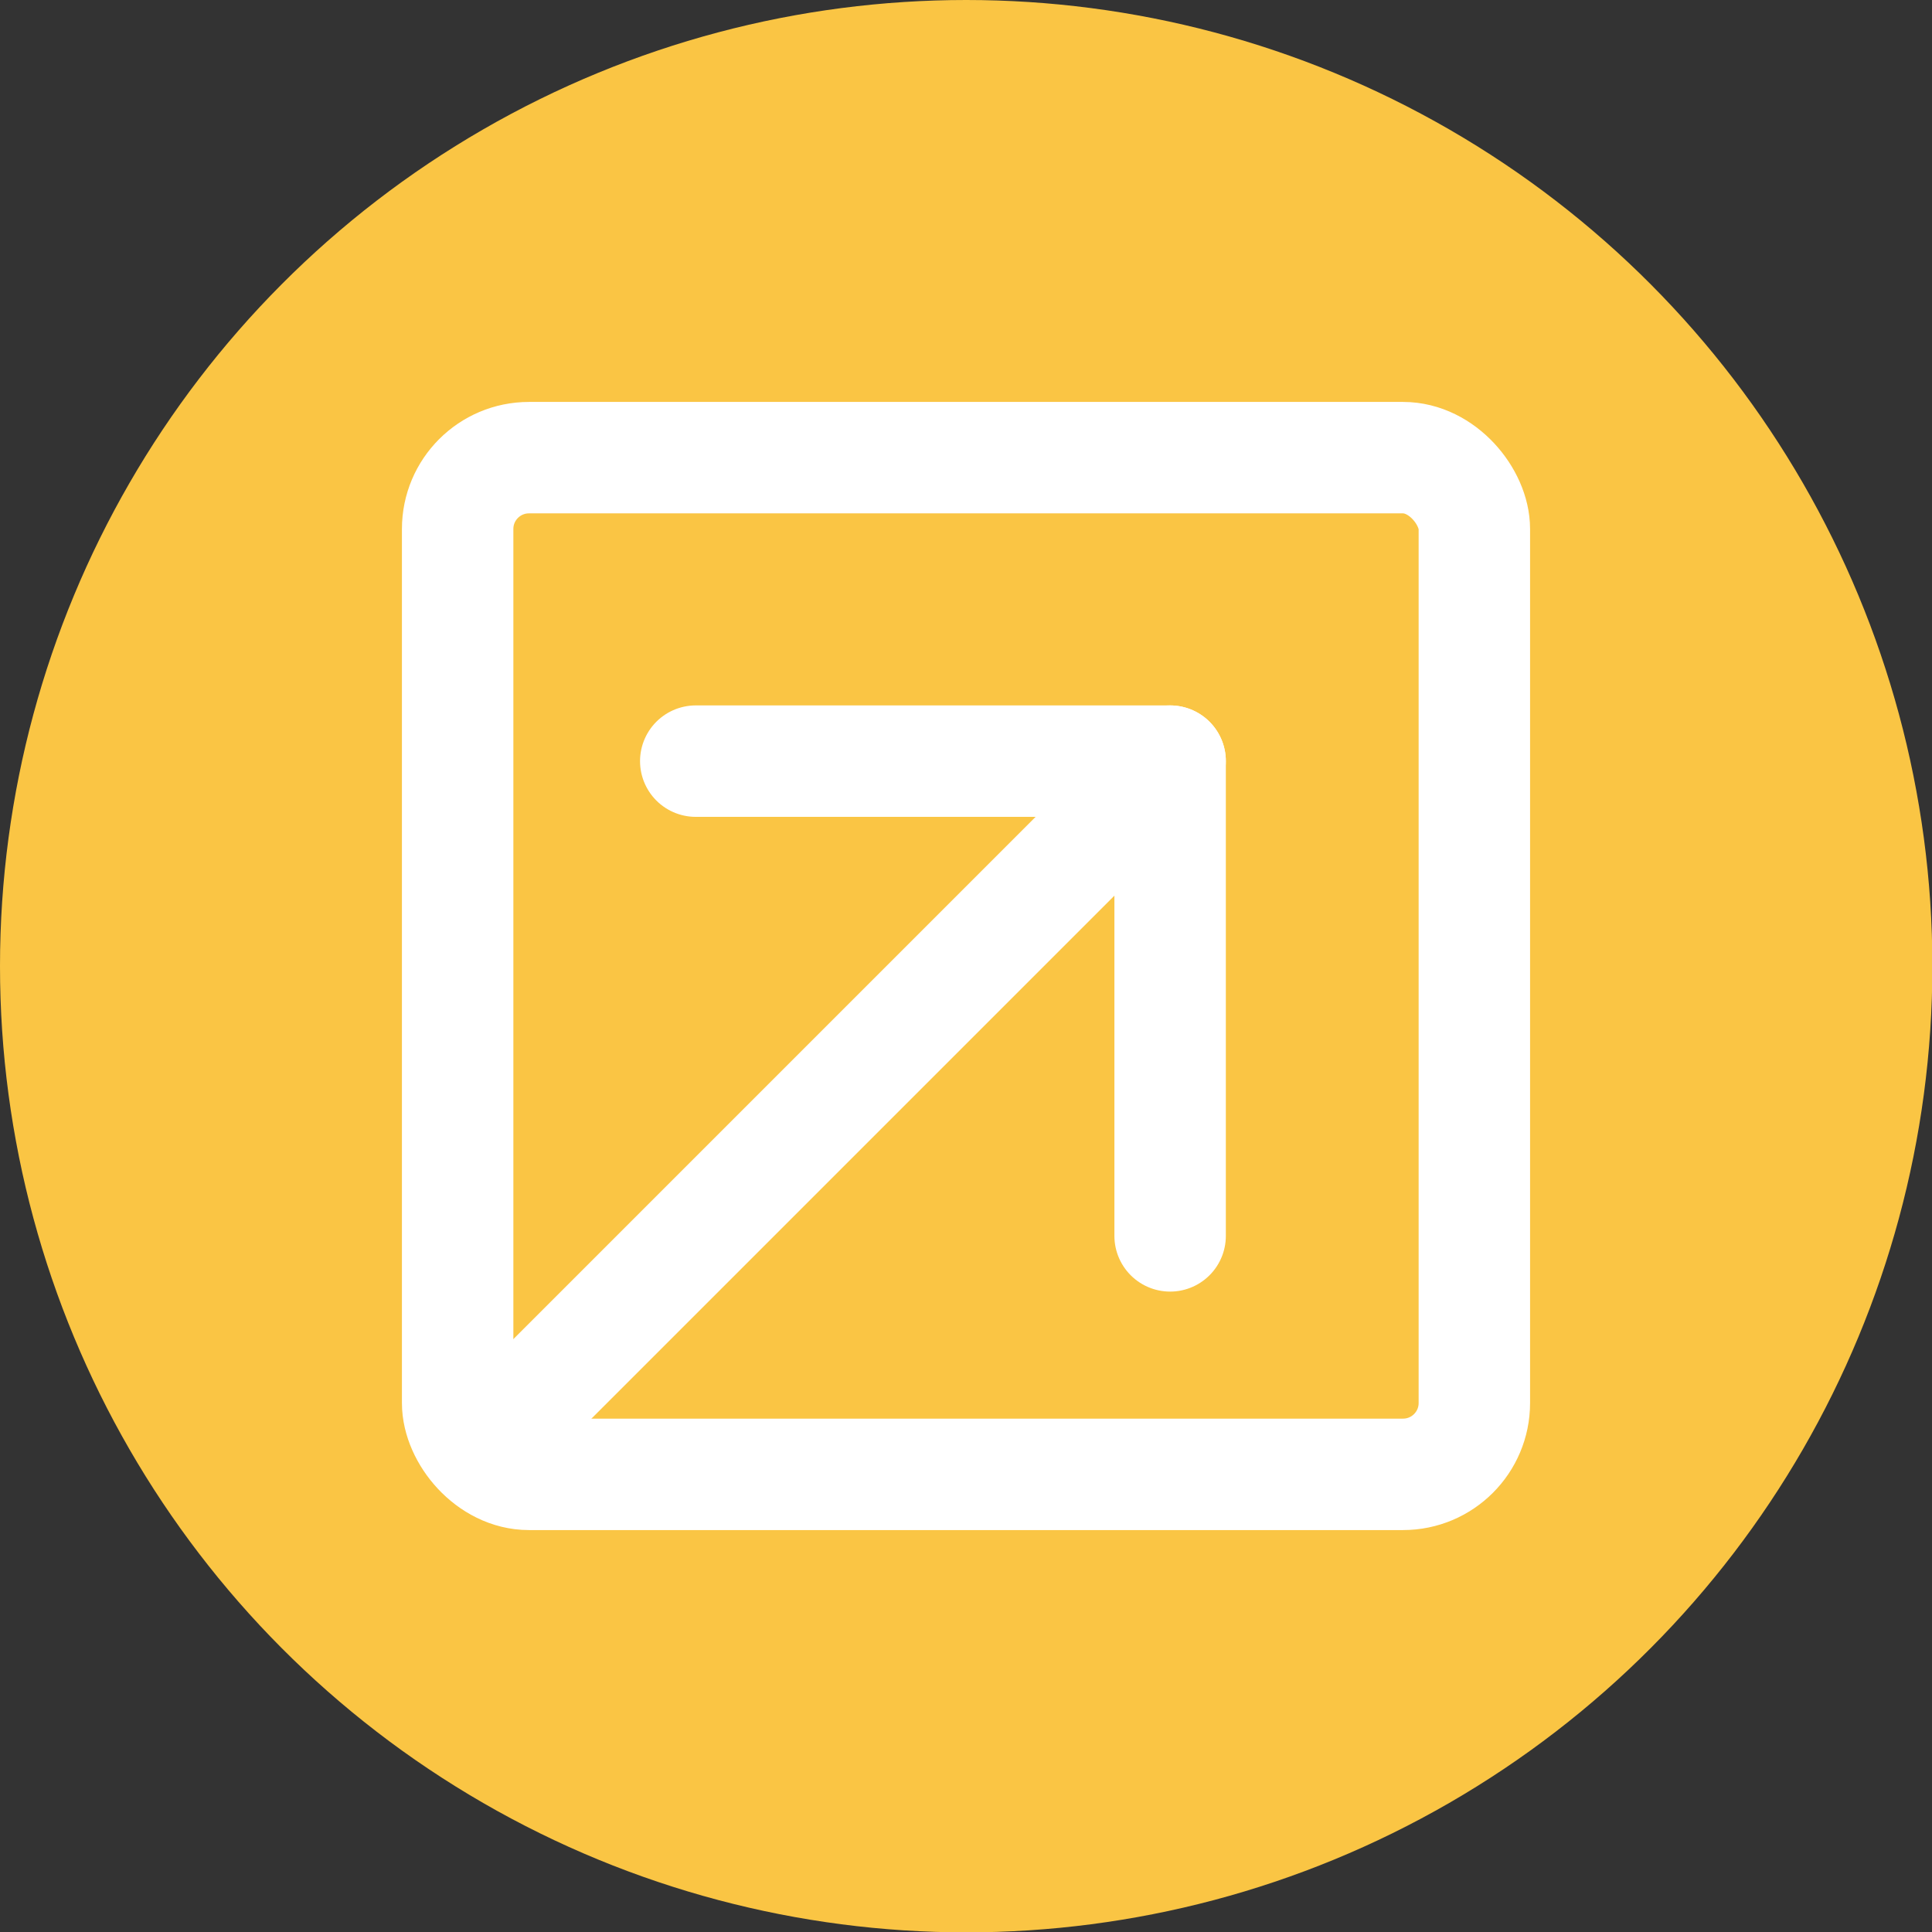 <svg xmlns="http://www.w3.org/2000/svg" viewBox="0 0 52.01 52.01"><rect x="0" y="0" width="52.01" height="52.01" fill="#333333" stroke="none"/><defs><style>.d{fill:#fac544;}.e{fill:none;stroke:#fff;stroke-linecap:round;stroke-linejoin:round;stroke-width:3px;}</style></defs><g id="a"></g><g id="b"><g id="c"><g><circle class="d" cx="26.01" cy="26.01" r="26.01"></circle><g><rect class="e" x="12.32" y="12.32" width="27.37" height="27.37" rx="1.92" ry="1.92"></rect><g><line class="e" x1="13.28" y1="38.71" x2="31.5" y2="20.49"></line><polyline class="e" points="18.73 20.49 31.5 20.49 31.5 33.27"></polyline></g></g></g></g></g></svg>